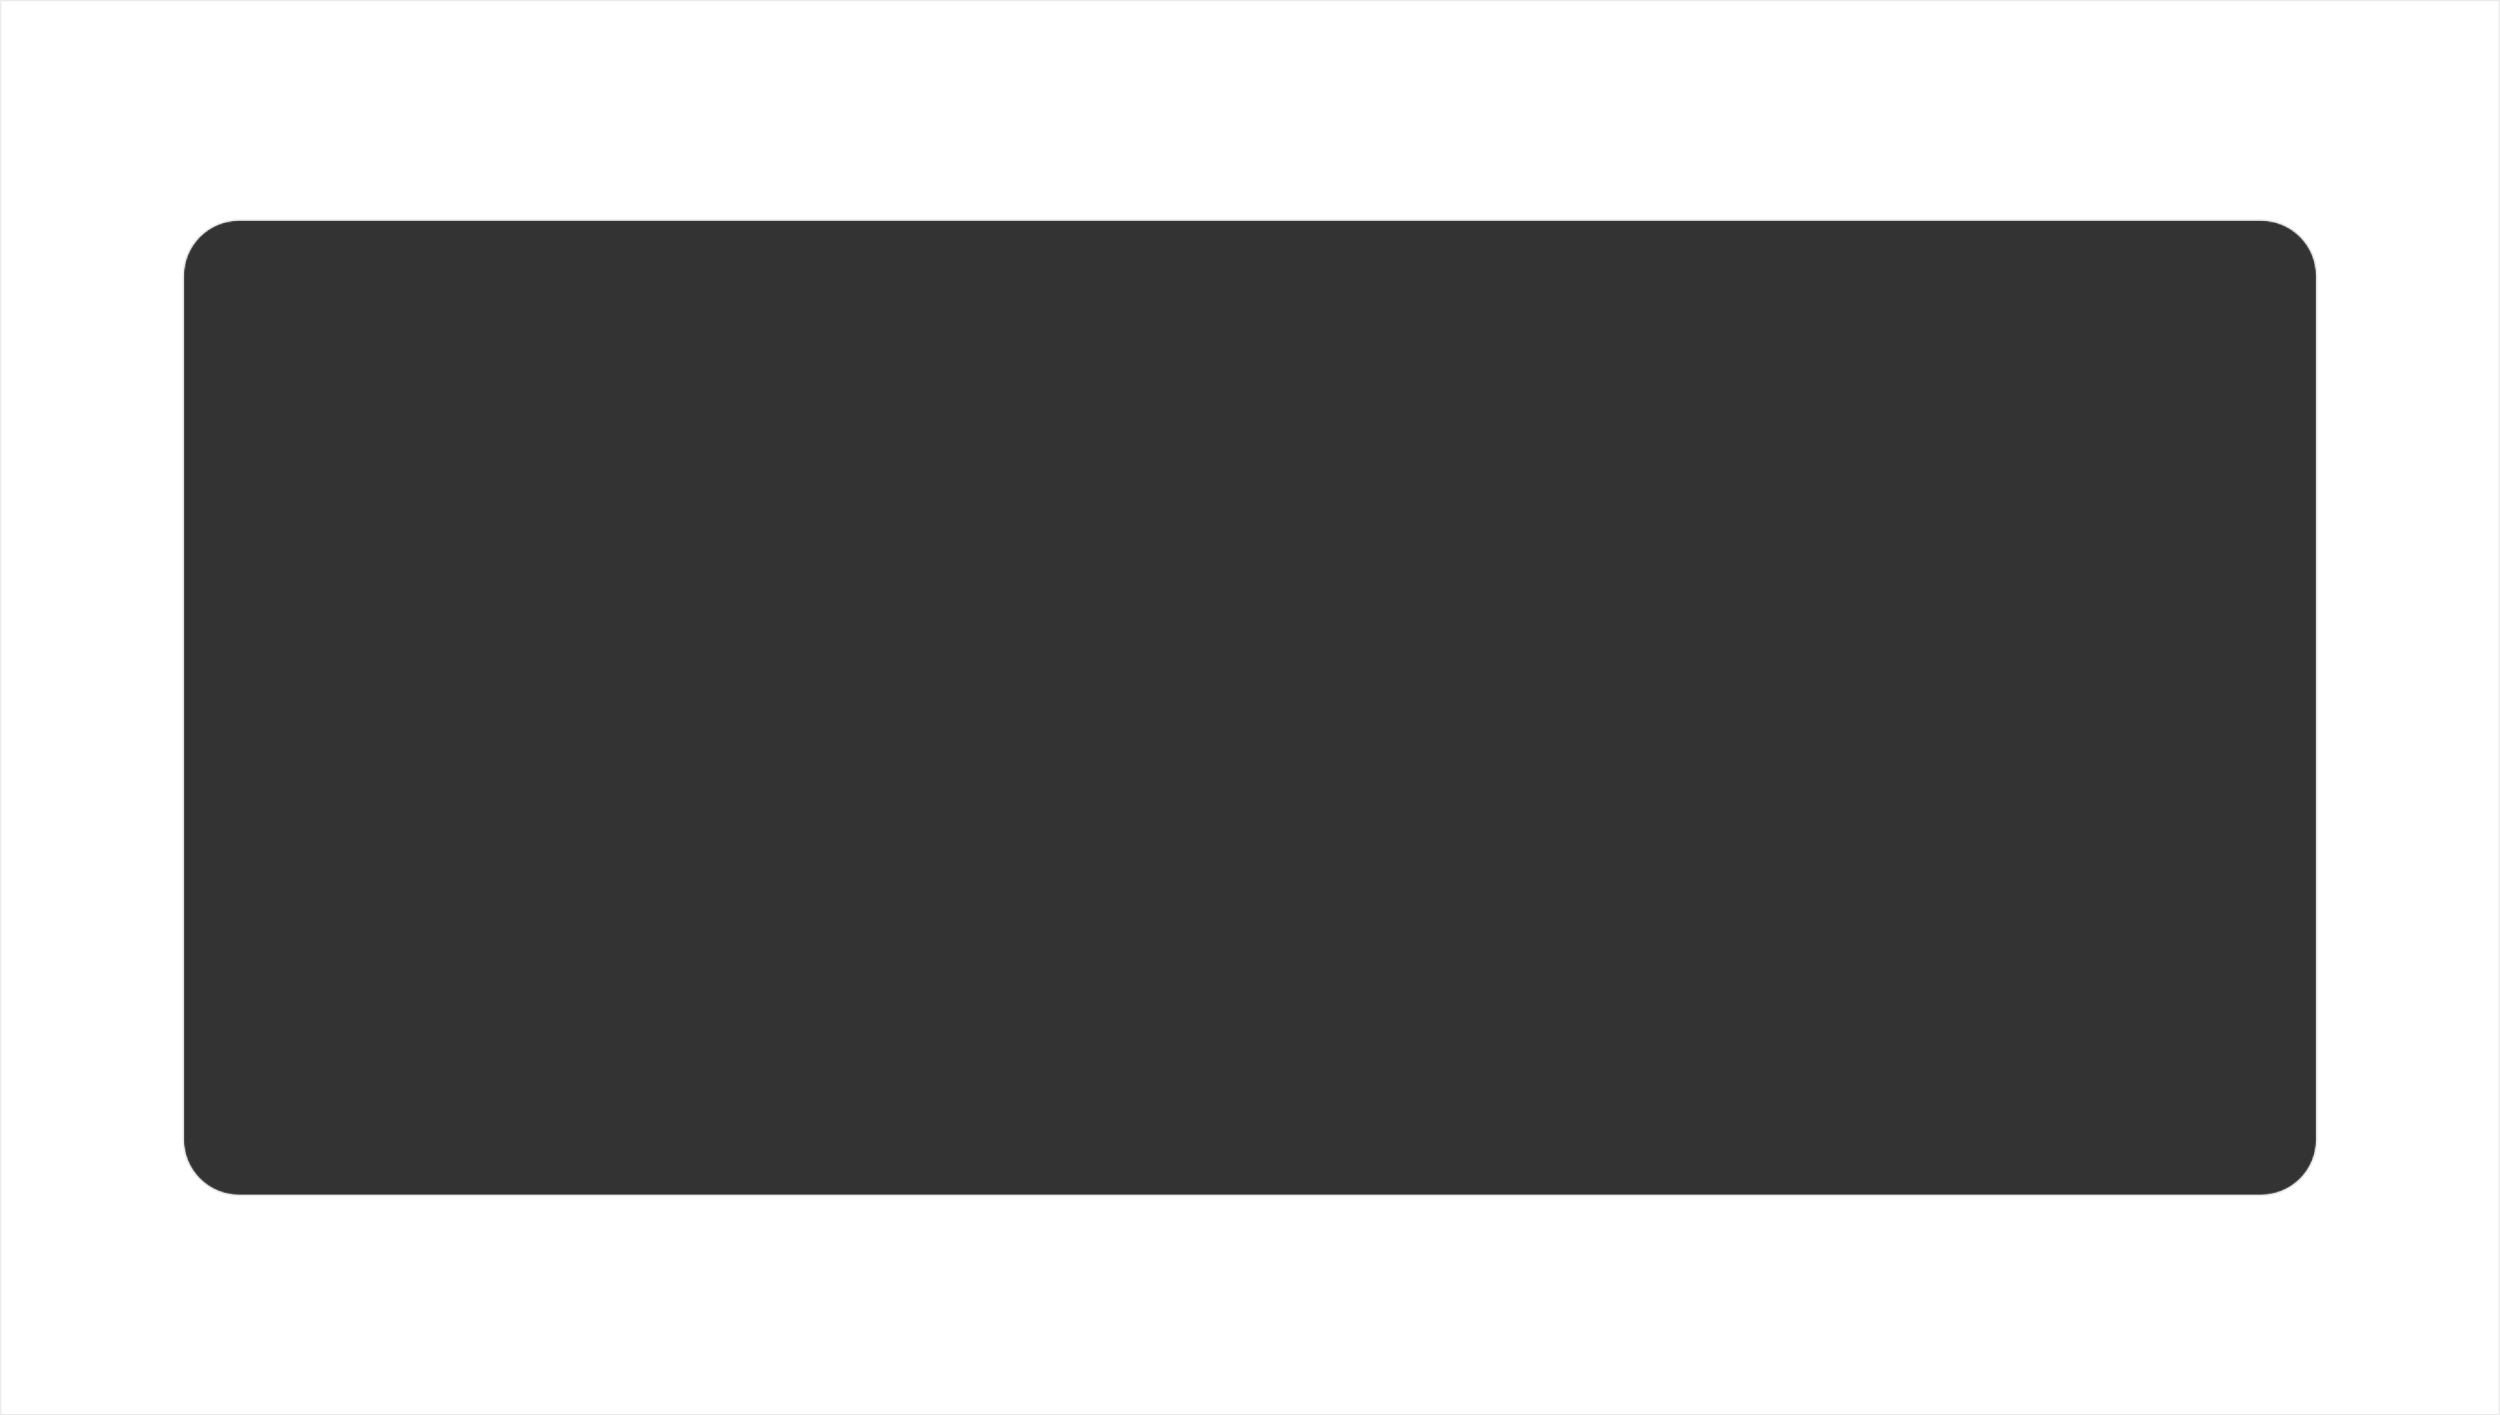 <?xml version="1.0" encoding="UTF-8"?> <svg xmlns="http://www.w3.org/2000/svg" width="1360" height="770" viewBox="0 0 1360 770" fill="none"><rect x="0" y="0" width="1360" height="770" fill="#333333" stroke="none"/> <mask id="path-1-inside-1_31_29" fill="white"> <path fill-rule="evenodd" clip-rule="evenodd" d="M1360 0H0V770H1360V0ZM130 120C113.431 120 100 133.431 100 150V620C100 636.569 113.431 650 130 650H1230C1246.57 650 1260 636.569 1260 620V150C1260 133.431 1246.57 120 1230 120H130Z"></path> </mask> <path fill-rule="evenodd" clip-rule="evenodd" d="M1360 0H0V770H1360V0ZM130 120C113.431 120 100 133.431 100 150V620C100 636.569 113.431 650 130 650H1230C1246.57 650 1260 636.569 1260 620V150C1260 133.431 1246.57 120 1230 120H130Z" fill="white"></path> <path d="M0 0V-0.7H-0.7V0H0ZM1360 0H1360.7V-0.7H1360V0ZM0 770H-0.7V770.7H0V770ZM1360 770V770.7H1360.7V770H1360ZM0 0.7H1360V-0.7H0V0.7ZM0.7 770V0H-0.7V770H0.7ZM1360 769.3H0V770.7H1360V769.3ZM1359.3 0V770H1360.7V0H1359.3ZM100.7 150C100.7 133.818 113.818 120.7 130 120.7V119.3C113.045 119.3 99.3 133.045 99.3 150H100.7ZM100.7 620V150H99.3V620H100.7ZM130 649.3C113.818 649.3 100.7 636.182 100.7 620H99.3C99.3 636.955 113.045 650.7 130 650.7V649.3ZM1230 649.3H130V650.7H1230V649.3ZM1259.3 620C1259.3 636.182 1246.18 649.3 1230 649.3V650.7C1246.96 650.7 1260.7 636.955 1260.7 620H1259.3ZM1259.3 150V620H1260.7V150H1259.3ZM1230 120.7C1246.18 120.7 1259.3 133.818 1259.3 150H1260.7C1260.7 133.045 1246.96 119.3 1230 119.3V120.7ZM130 120.7H1230V119.3H130V120.7Z" fill="#E4E4E4" mask="url(#path-1-inside-1_31_29)"></path> </svg> 